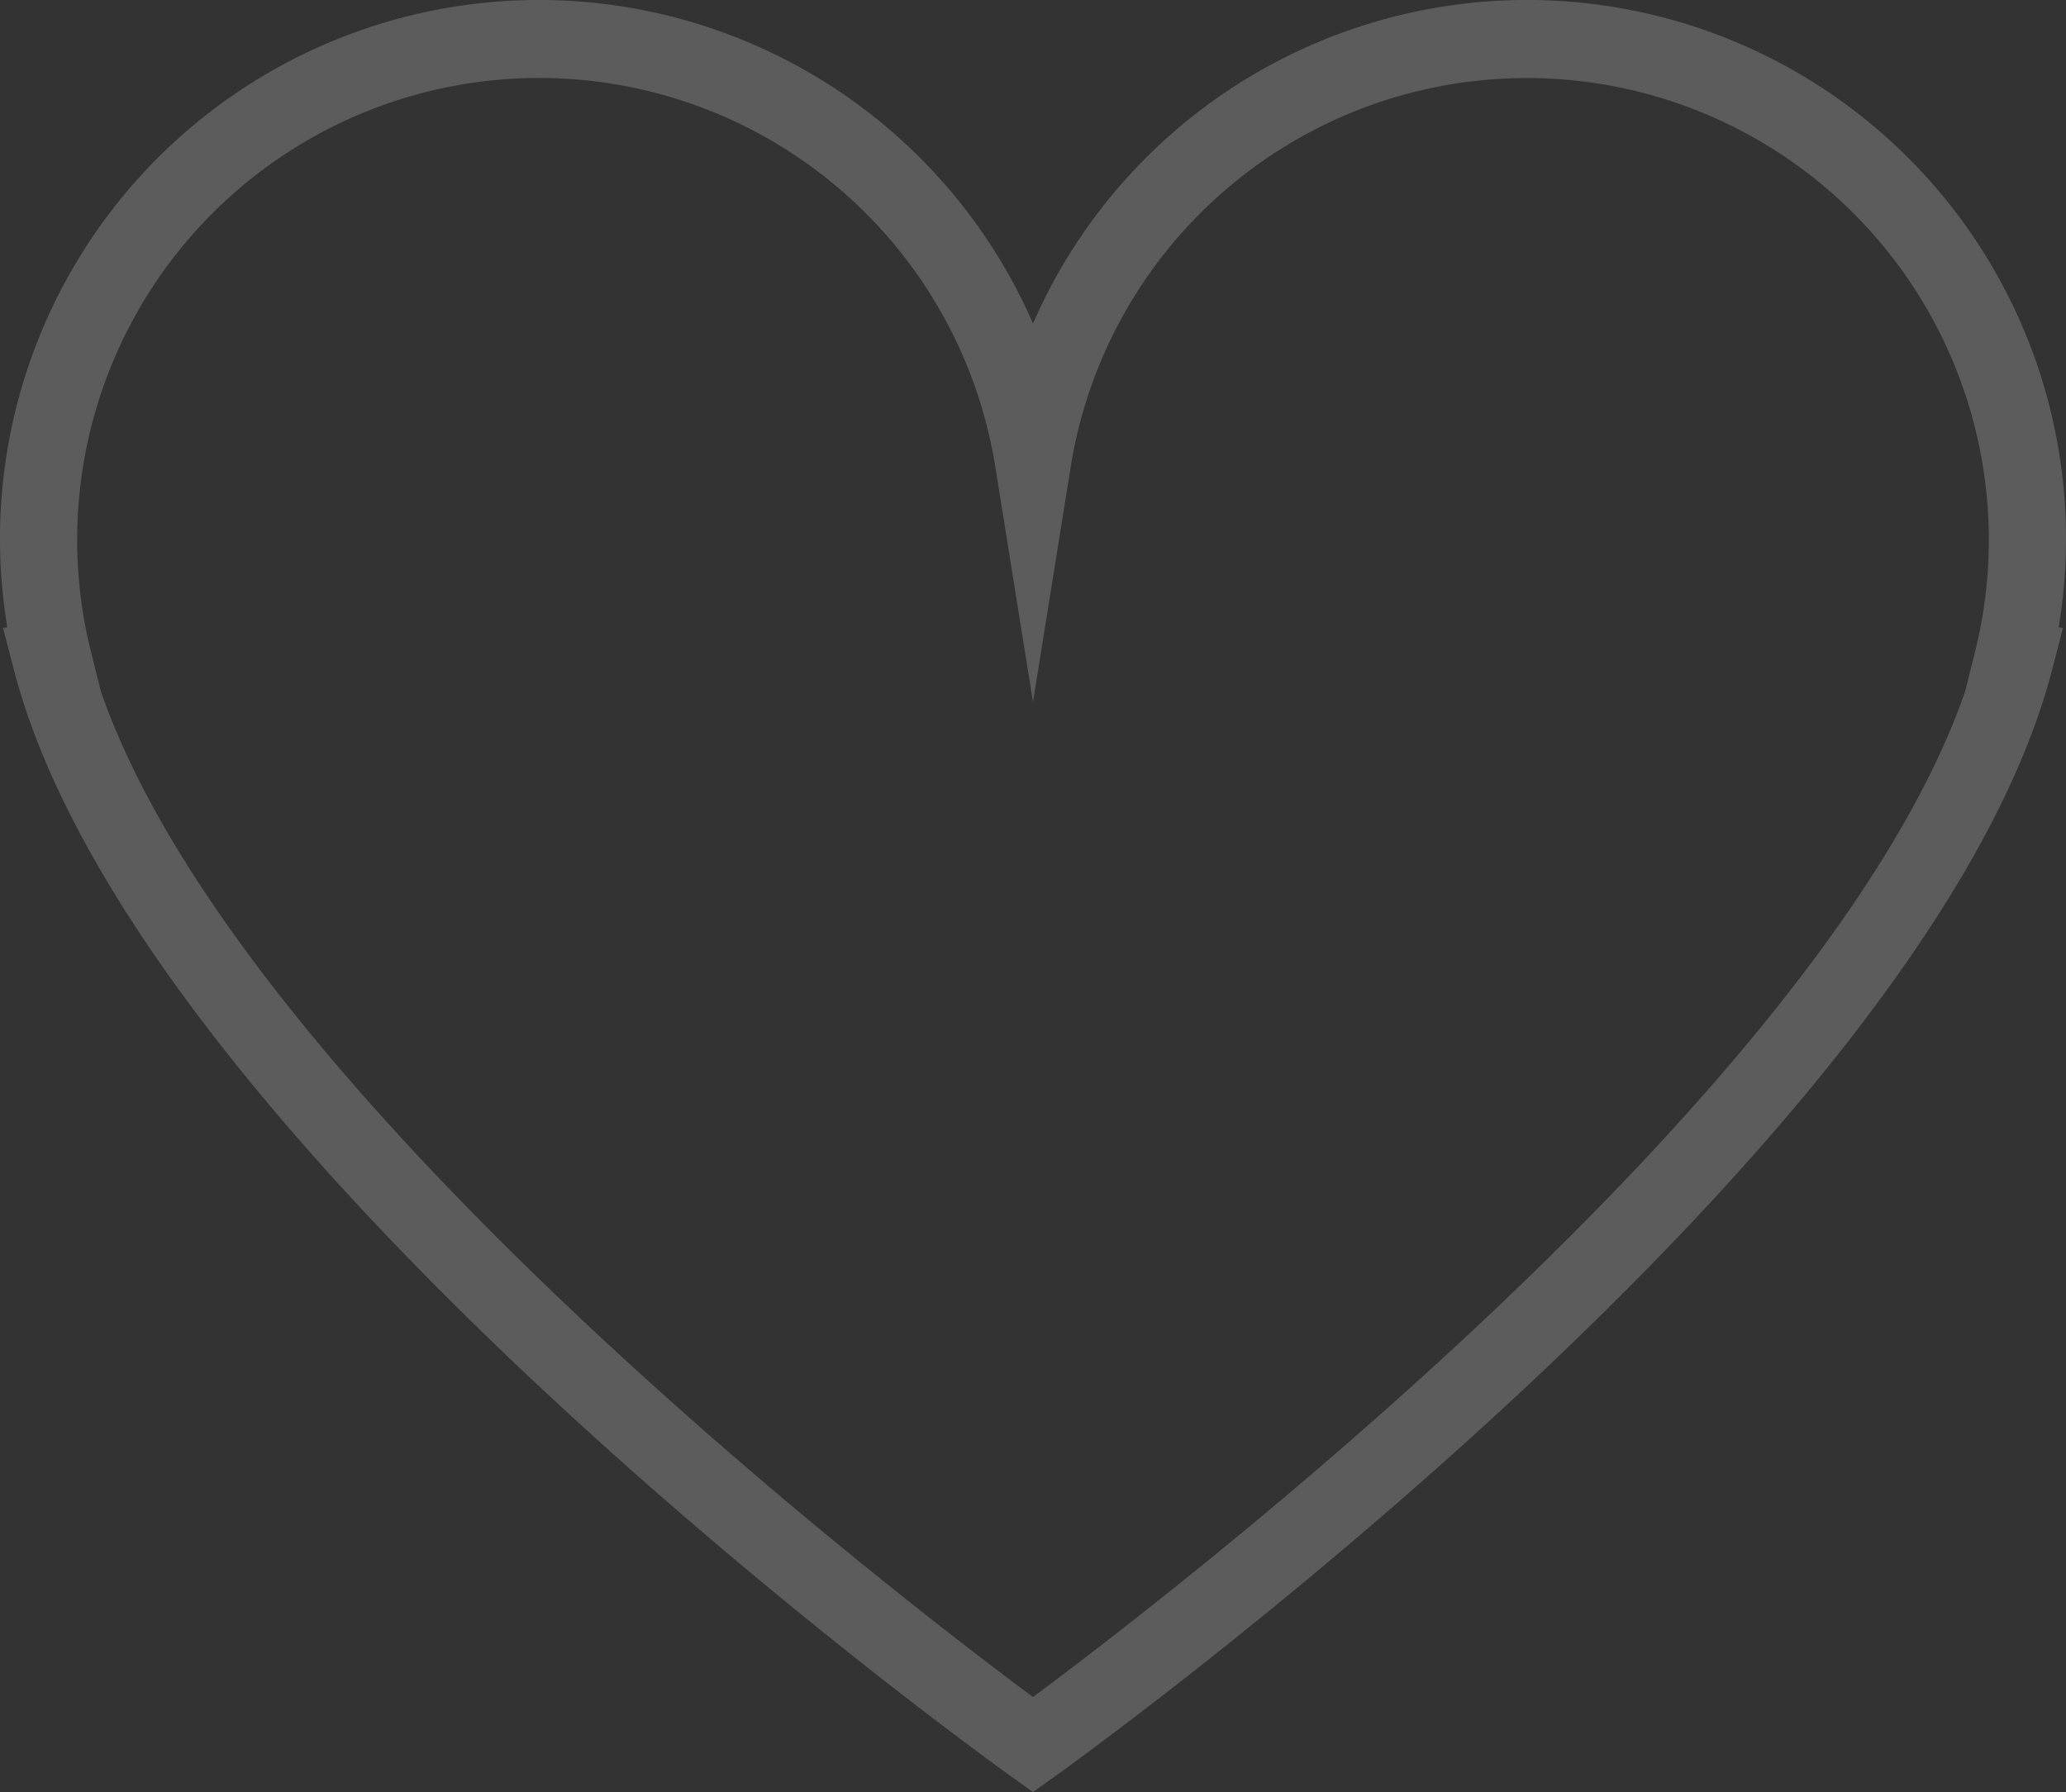 <svg xmlns="http://www.w3.org/2000/svg" width="322" height="279.38" viewBox="0 0 322 279.38"><rect x="0" y="0" width="322" height="279.38" fill="#333333" stroke="none"/><defs><style>.cls-1{opacity:0.2;}.cls-2{fill:#fff;}</style></defs><title>Asset 2</title><g id="Layer_2" data-name="Layer 2"><g id="Layer_1-2" data-name="Layer 1"><g class="cls-1"><path class="cls-2" d="M161,279.38l-3.49-2.5c-5.55-4-136-98.12-155.32-172.37L.47,97.88l.67-.08A84,84,0,0,1,161,50.43,84,84,0,0,1,320.86,97.8l.67.08-1.72,6.63C300.48,178.76,170,272.91,164.49,276.88ZM15.72,107.79C37.44,170.49,140.61,249.42,161,264.56c20.39-15.14,123.58-94.08,145.28-156.77l1.57-6.28a72,72,0,1,0-140.93-29L161,109.44,155.08,72.5a72,72,0,1,0-140.93,29Z"/></g></g></g></svg>